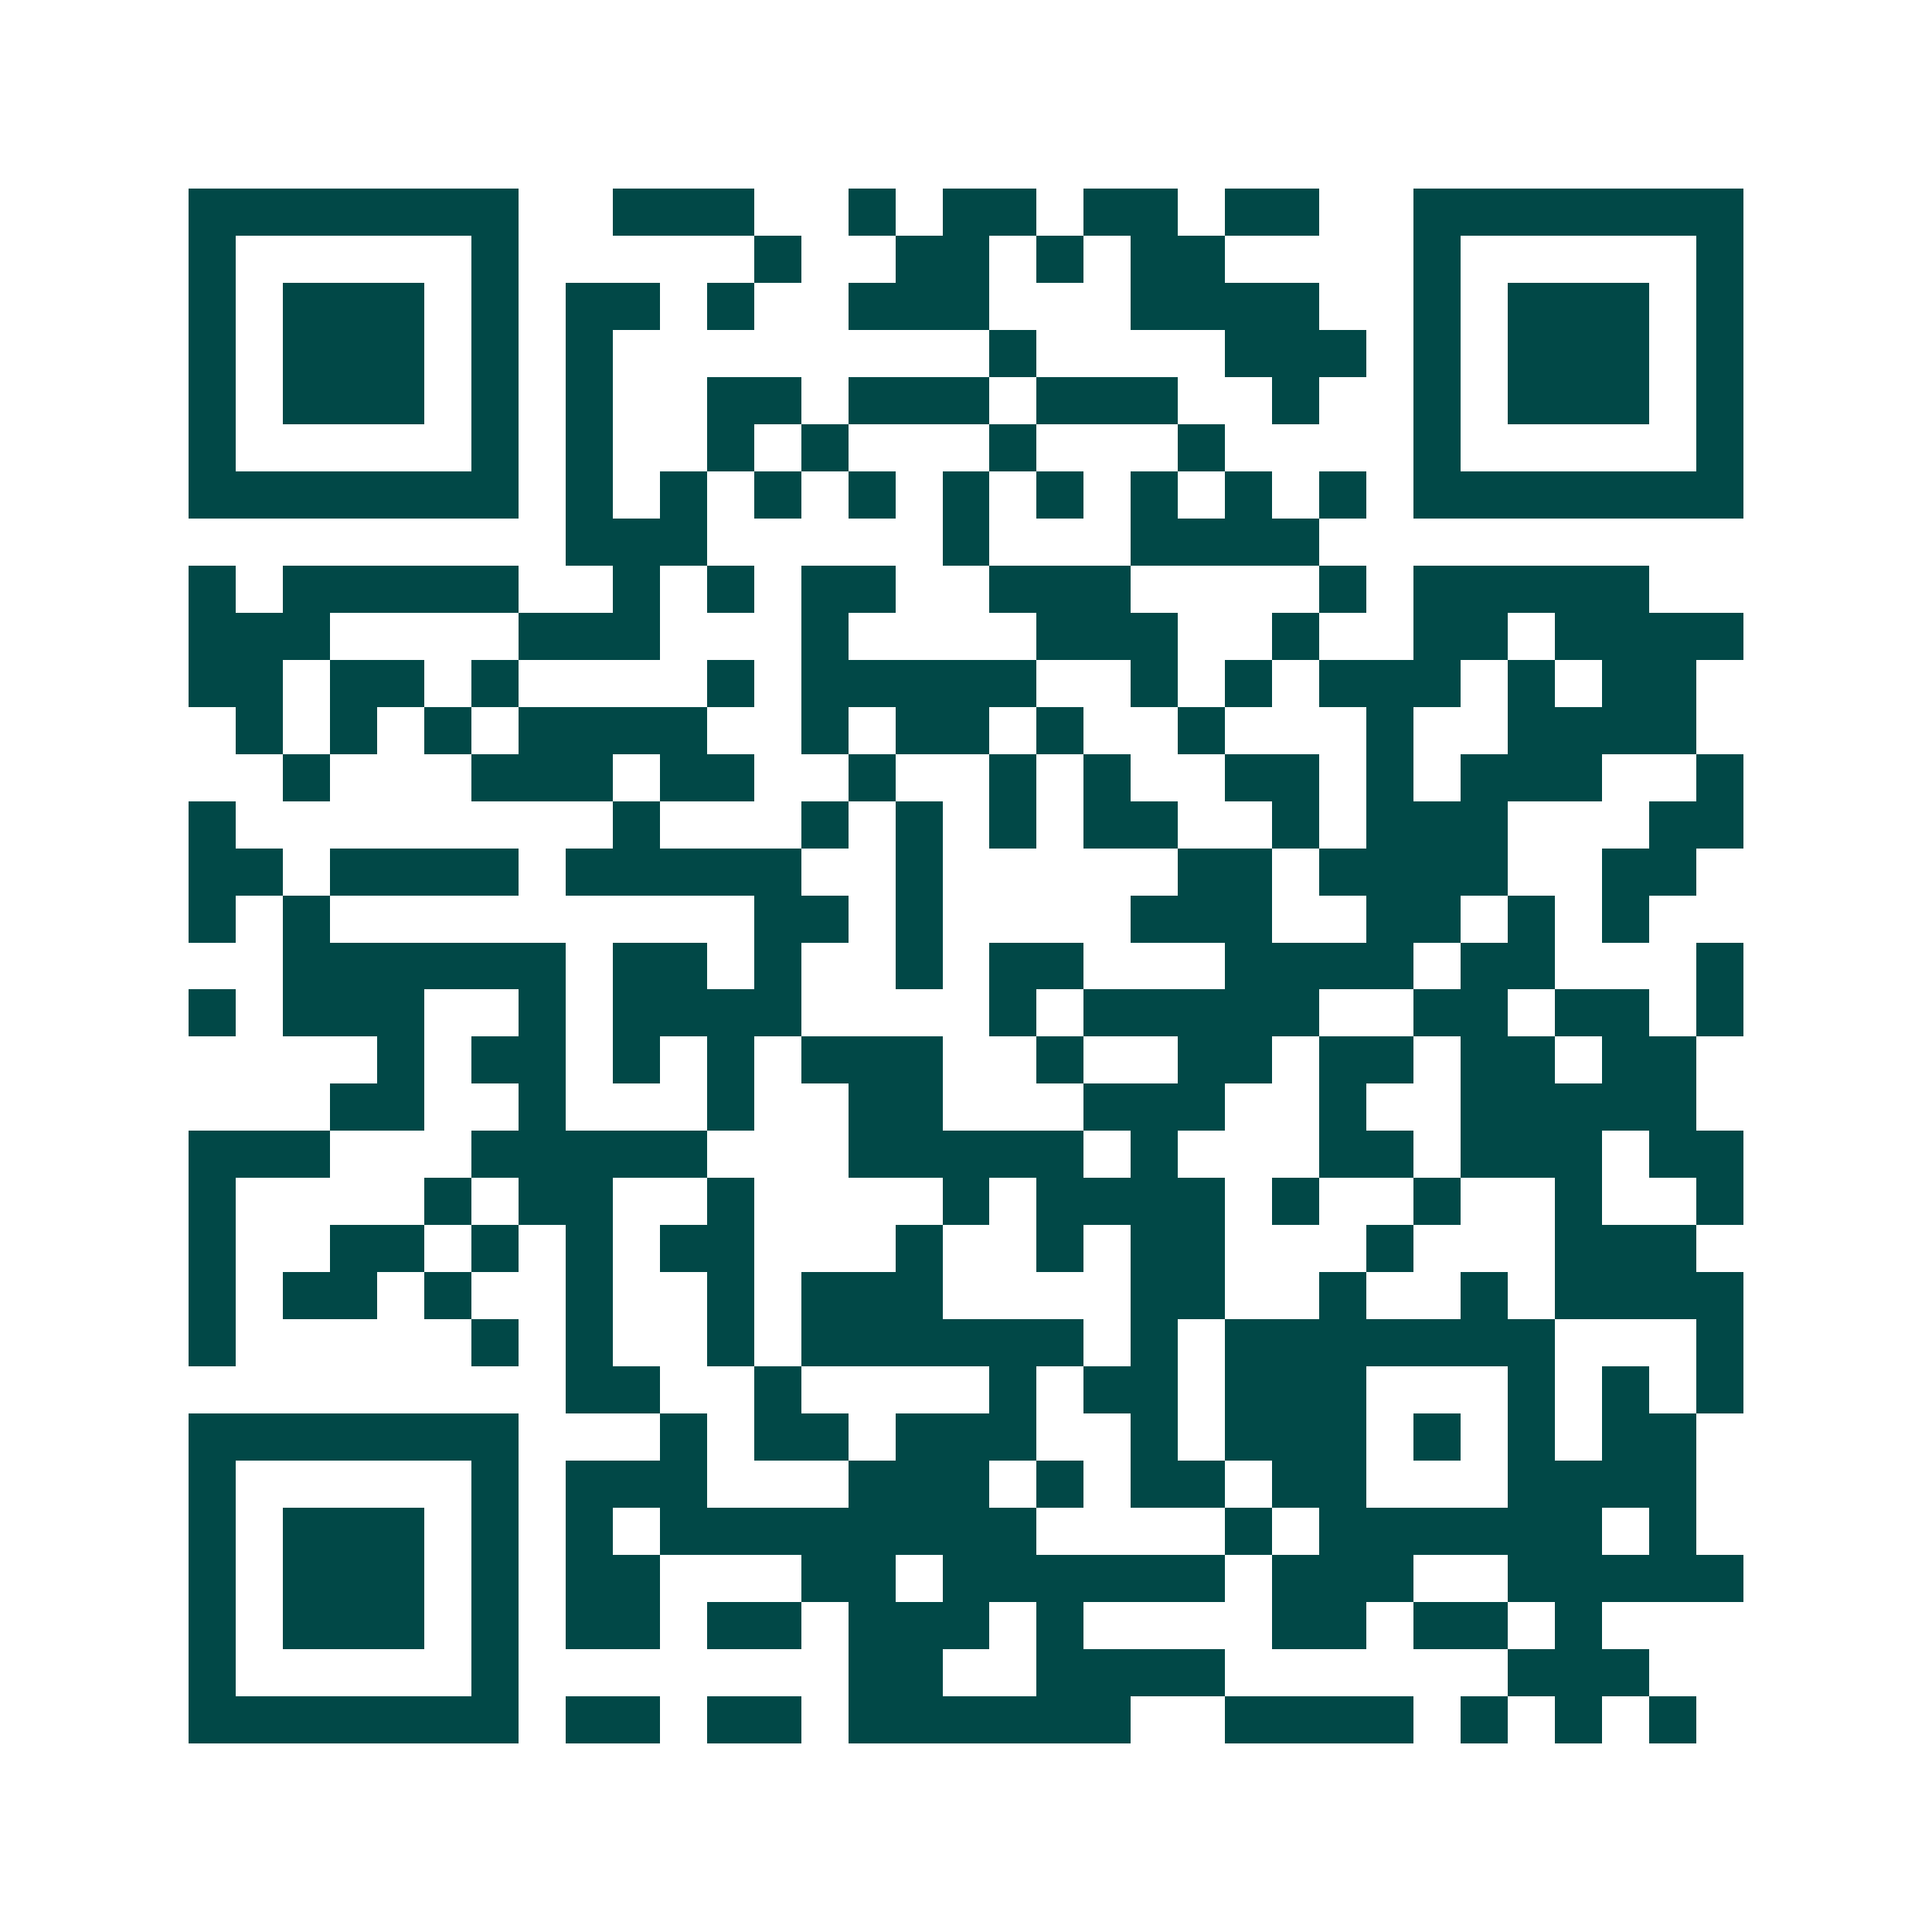 <svg xmlns="http://www.w3.org/2000/svg" width="200" height="200" viewBox="0 0 41 41" shape-rendering="crispEdges"><path fill="#ffffff" d="M0 0h41v41H0z"/><path stroke="#014847" d="M4 4.5h7m2 0h3m2 0h1m1 0h2m1 0h2m1 0h2m2 0h7M4 5.5h1m5 0h1m5 0h1m2 0h2m1 0h1m1 0h2m4 0h1m5 0h1M4 6.5h1m1 0h3m1 0h1m1 0h2m1 0h1m2 0h3m3 0h4m2 0h1m1 0h3m1 0h1M4 7.5h1m1 0h3m1 0h1m1 0h1m8 0h1m4 0h3m1 0h1m1 0h3m1 0h1M4 8.5h1m1 0h3m1 0h1m1 0h1m2 0h2m1 0h3m1 0h3m2 0h1m2 0h1m1 0h3m1 0h1M4 9.5h1m5 0h1m1 0h1m2 0h1m1 0h1m3 0h1m3 0h1m4 0h1m5 0h1M4 10.5h7m1 0h1m1 0h1m1 0h1m1 0h1m1 0h1m1 0h1m1 0h1m1 0h1m1 0h1m1 0h7M12 11.5h3m5 0h1m3 0h4M4 12.5h1m1 0h5m2 0h1m1 0h1m1 0h2m2 0h3m4 0h1m1 0h5M4 13.5h3m4 0h3m3 0h1m4 0h3m2 0h1m2 0h2m1 0h4M4 14.5h2m1 0h2m1 0h1m4 0h1m1 0h5m2 0h1m1 0h1m1 0h3m1 0h1m1 0h2M5 15.5h1m1 0h1m1 0h1m1 0h4m2 0h1m1 0h2m1 0h1m2 0h1m3 0h1m2 0h4M6 16.5h1m3 0h3m1 0h2m2 0h1m2 0h1m1 0h1m2 0h2m1 0h1m1 0h3m2 0h1M4 17.5h1m8 0h1m3 0h1m1 0h1m1 0h1m1 0h2m2 0h1m1 0h3m3 0h2M4 18.5h2m1 0h4m1 0h5m2 0h1m5 0h2m1 0h4m2 0h2M4 19.5h1m1 0h1m9 0h2m1 0h1m4 0h3m2 0h2m1 0h1m1 0h1M6 20.5h6m1 0h2m1 0h1m2 0h1m1 0h2m3 0h4m1 0h2m3 0h1M4 21.5h1m1 0h3m2 0h1m1 0h4m4 0h1m1 0h5m2 0h2m1 0h2m1 0h1M8 22.5h1m1 0h2m1 0h1m1 0h1m1 0h3m2 0h1m2 0h2m1 0h2m1 0h2m1 0h2M7 23.5h2m2 0h1m3 0h1m2 0h2m3 0h3m2 0h1m2 0h5M4 24.5h3m3 0h5m3 0h5m1 0h1m3 0h2m1 0h3m1 0h2M4 25.5h1m4 0h1m1 0h2m2 0h1m4 0h1m1 0h4m1 0h1m2 0h1m2 0h1m2 0h1M4 26.5h1m2 0h2m1 0h1m1 0h1m1 0h2m3 0h1m2 0h1m1 0h2m3 0h1m3 0h3M4 27.5h1m1 0h2m1 0h1m2 0h1m2 0h1m1 0h3m4 0h2m2 0h1m2 0h1m1 0h4M4 28.5h1m5 0h1m1 0h1m2 0h1m1 0h6m1 0h1m1 0h7m3 0h1M12 29.5h2m2 0h1m4 0h1m1 0h2m1 0h3m3 0h1m1 0h1m1 0h1M4 30.5h7m3 0h1m1 0h2m1 0h3m2 0h1m1 0h3m1 0h1m1 0h1m1 0h2M4 31.5h1m5 0h1m1 0h3m3 0h3m1 0h1m1 0h2m1 0h2m3 0h4M4 32.5h1m1 0h3m1 0h1m1 0h1m1 0h8m4 0h1m1 0h6m1 0h1M4 33.5h1m1 0h3m1 0h1m1 0h2m3 0h2m1 0h6m1 0h3m2 0h5M4 34.5h1m1 0h3m1 0h1m1 0h2m1 0h2m1 0h3m1 0h1m4 0h2m1 0h2m1 0h1M4 35.5h1m5 0h1m7 0h2m2 0h4m6 0h3M4 36.5h7m1 0h2m1 0h2m1 0h6m2 0h4m1 0h1m1 0h1m1 0h1"/></svg>
